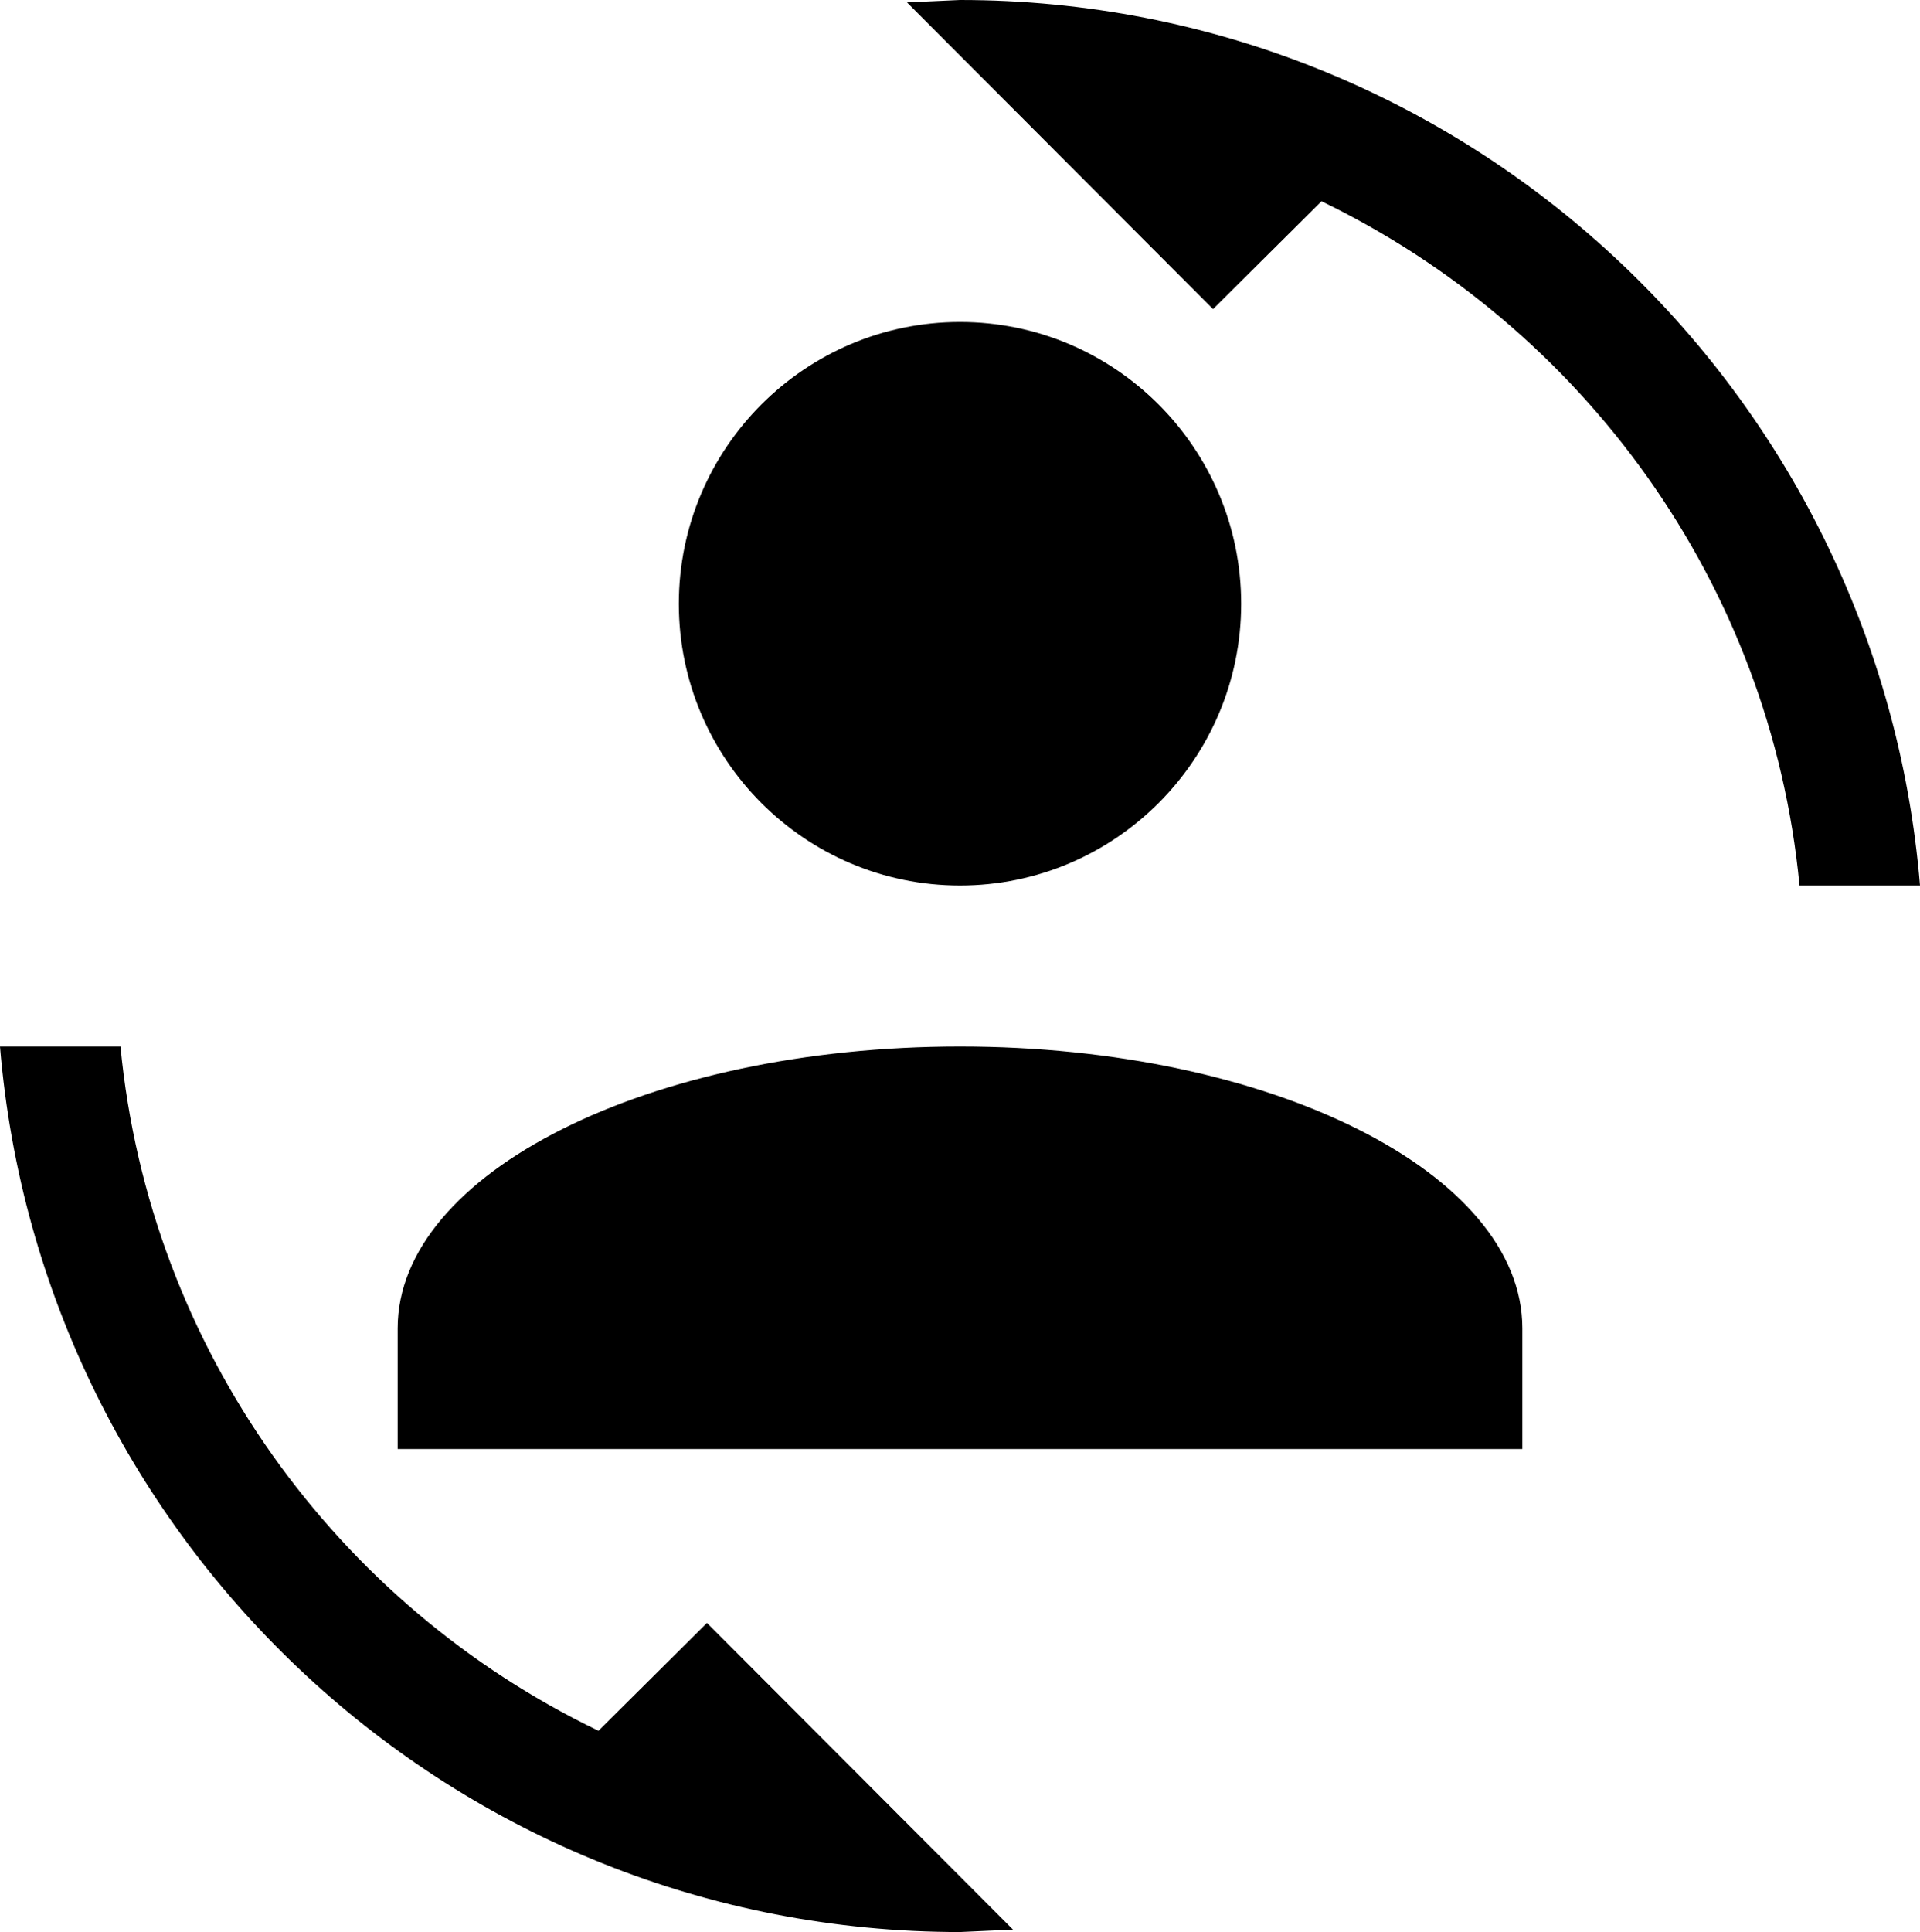 <svg width="166" height="167" viewBox="0 0 166 167" fill="none" xmlns="http://www.w3.org/2000/svg">
<path d="M83 0L78.416 0.209L104.879 26.72L114.255 17.396C136.828 28.32 153.081 50.378 155.582 76.542H166C162.458 33.678 126.688 0 83 0ZM83 27.833C69.595 27.833 58.69 38.758 58.69 52.188C58.69 65.617 69.595 76.542 83 76.542C96.405 76.542 107.31 65.617 107.31 52.188C107.31 38.758 96.405 27.833 83 27.833ZM0 90.458C3.542 133.322 39.312 167 83 167L87.584 166.791L61.121 140.28L51.745 149.604C29.172 138.749 12.919 116.622 10.418 90.458H0ZM83 90.458C56.12 90.458 34.381 101.383 34.381 114.813V125.25H131.619V114.813C131.619 101.383 109.879 90.458 83 90.458Z" fill="black"/>
</svg>
